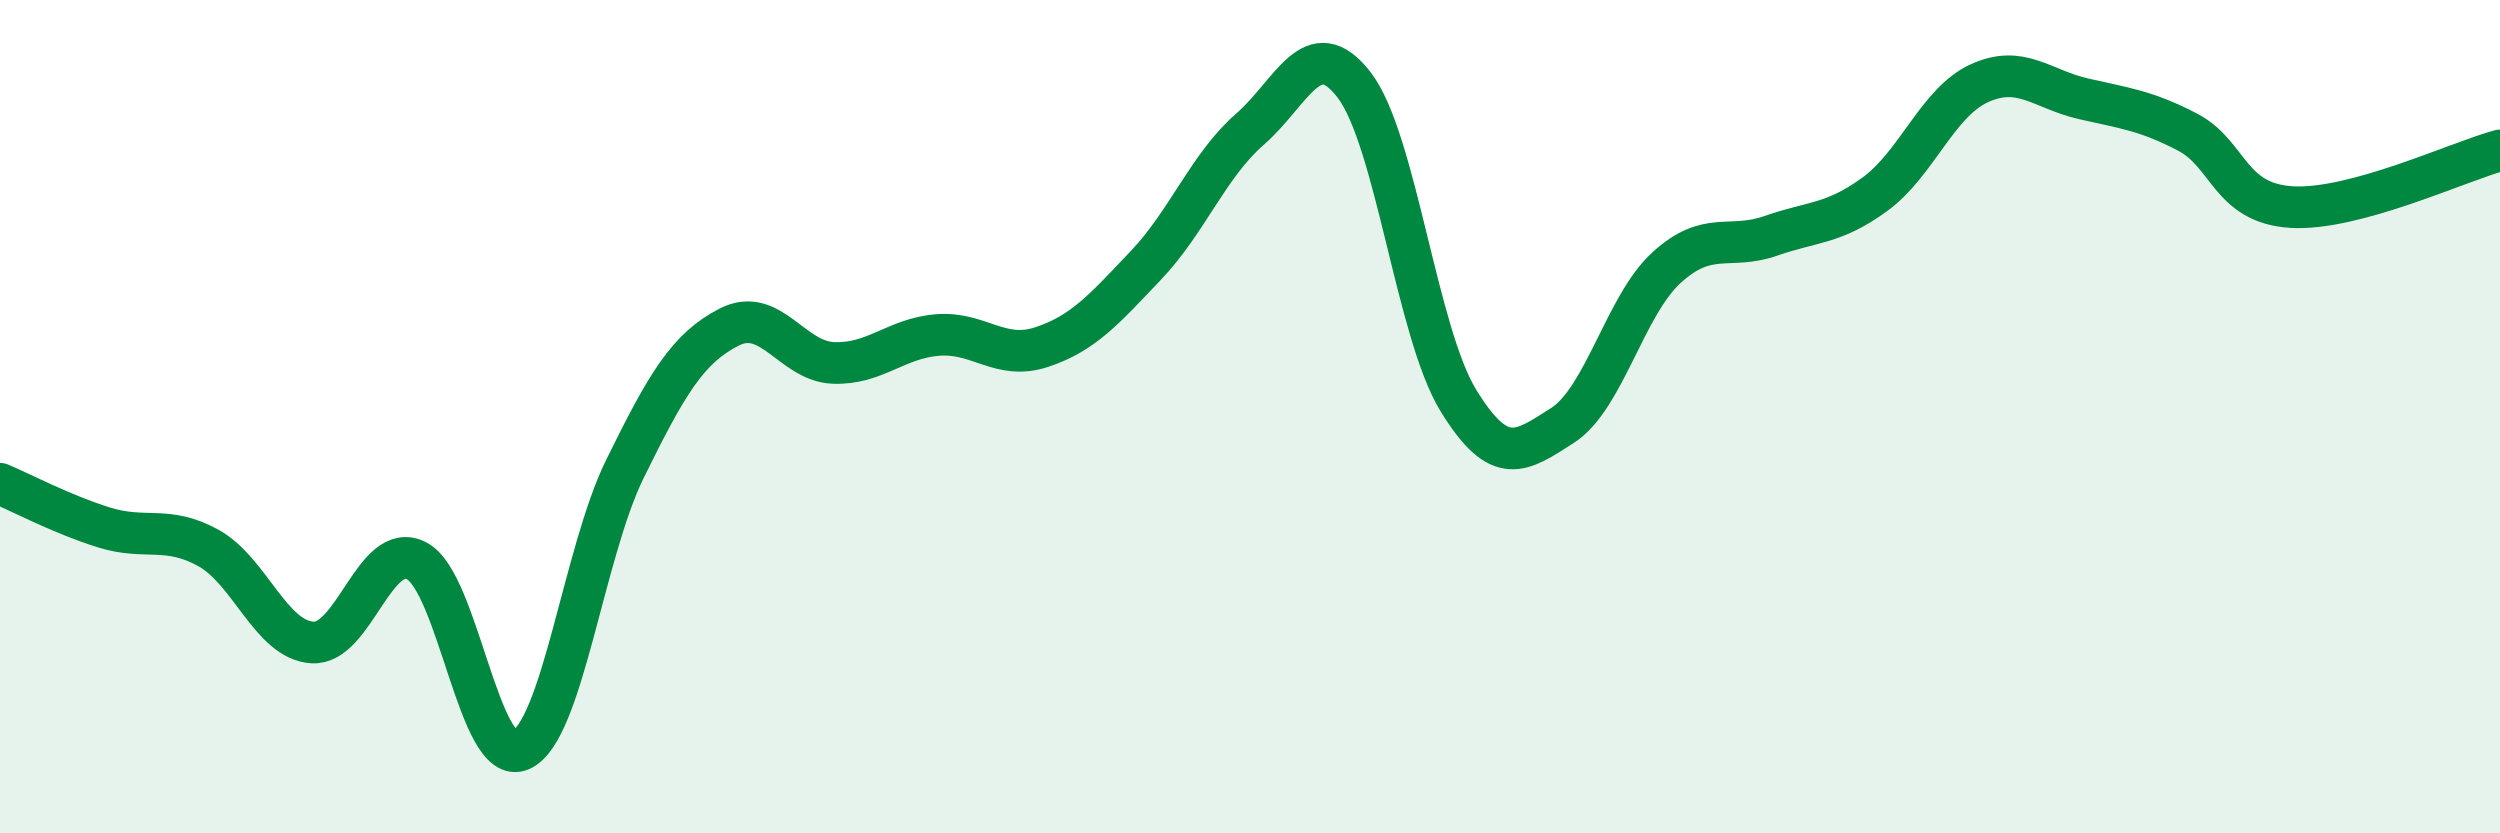 
    <svg width="60" height="20" viewBox="0 0 60 20" xmlns="http://www.w3.org/2000/svg">
      <path
        d="M 0,11.61 C 0.5,11.82 1.5,12.35 2.5,12.66 C 3.5,12.97 4,12.6 5,13.15 C 6,13.7 6.5,15.36 7.5,15.42 C 8.5,15.48 9,12.94 10,13.46 C 11,13.98 11.5,18.44 12.5,18 C 13.5,17.56 14,13.28 15,11.25 C 16,9.22 16.5,8.36 17.5,7.85 C 18.5,7.34 19,8.67 20,8.71 C 21,8.75 21.5,8.12 22.5,8.04 C 23.5,7.96 24,8.66 25,8.33 C 26,8 26.5,7.42 27.5,6.37 C 28.5,5.32 29,3.97 30,3.1 C 31,2.23 31.5,0.74 32.5,2.04 C 33.5,3.34 34,7.98 35,9.61 C 36,11.24 36.5,10.85 37.5,10.21 C 38.5,9.57 39,7.33 40,6.42 C 41,5.51 41.5,6.01 42.5,5.66 C 43.5,5.31 44,5.39 45,4.66 C 46,3.93 46.5,2.46 47.5,2 C 48.5,1.54 49,2.14 50,2.37 C 51,2.6 51.5,2.65 52.5,3.17 C 53.5,3.69 53.5,4.88 55,4.97 C 56.5,5.06 59,3.88 60,3.61L60 20L0 20Z"
        fill="#008740"
        opacity="0.1"
        stroke-linecap="round"
        stroke-linejoin="round"
      />
      <path
        d="M 0,11.61 C 0.5,11.82 1.5,12.35 2.5,12.66 C 3.5,12.97 4,12.6 5,13.15 C 6,13.7 6.5,15.36 7.5,15.42 C 8.5,15.48 9,12.94 10,13.46 C 11,13.98 11.5,18.44 12.5,18 C 13.5,17.56 14,13.28 15,11.25 C 16,9.22 16.5,8.36 17.5,7.85 C 18.5,7.34 19,8.67 20,8.71 C 21,8.75 21.5,8.12 22.5,8.04 C 23.5,7.96 24,8.66 25,8.33 C 26,8 26.5,7.42 27.5,6.37 C 28.5,5.32 29,3.97 30,3.1 C 31,2.23 31.5,0.74 32.5,2.04 C 33.5,3.34 34,7.98 35,9.61 C 36,11.24 36.5,10.85 37.5,10.21 C 38.5,9.57 39,7.33 40,6.42 C 41,5.51 41.5,6.01 42.5,5.66 C 43.5,5.31 44,5.39 45,4.66 C 46,3.93 46.5,2.46 47.5,2 C 48.5,1.54 49,2.14 50,2.37 C 51,2.6 51.5,2.65 52.5,3.17 C 53.5,3.69 53.5,4.88 55,4.97 C 56.5,5.06 59,3.88 60,3.61"
        stroke="#008740"
        stroke-width="1"
        fill="none"
        stroke-linecap="round"
        stroke-linejoin="round"
      />
    </svg>
  